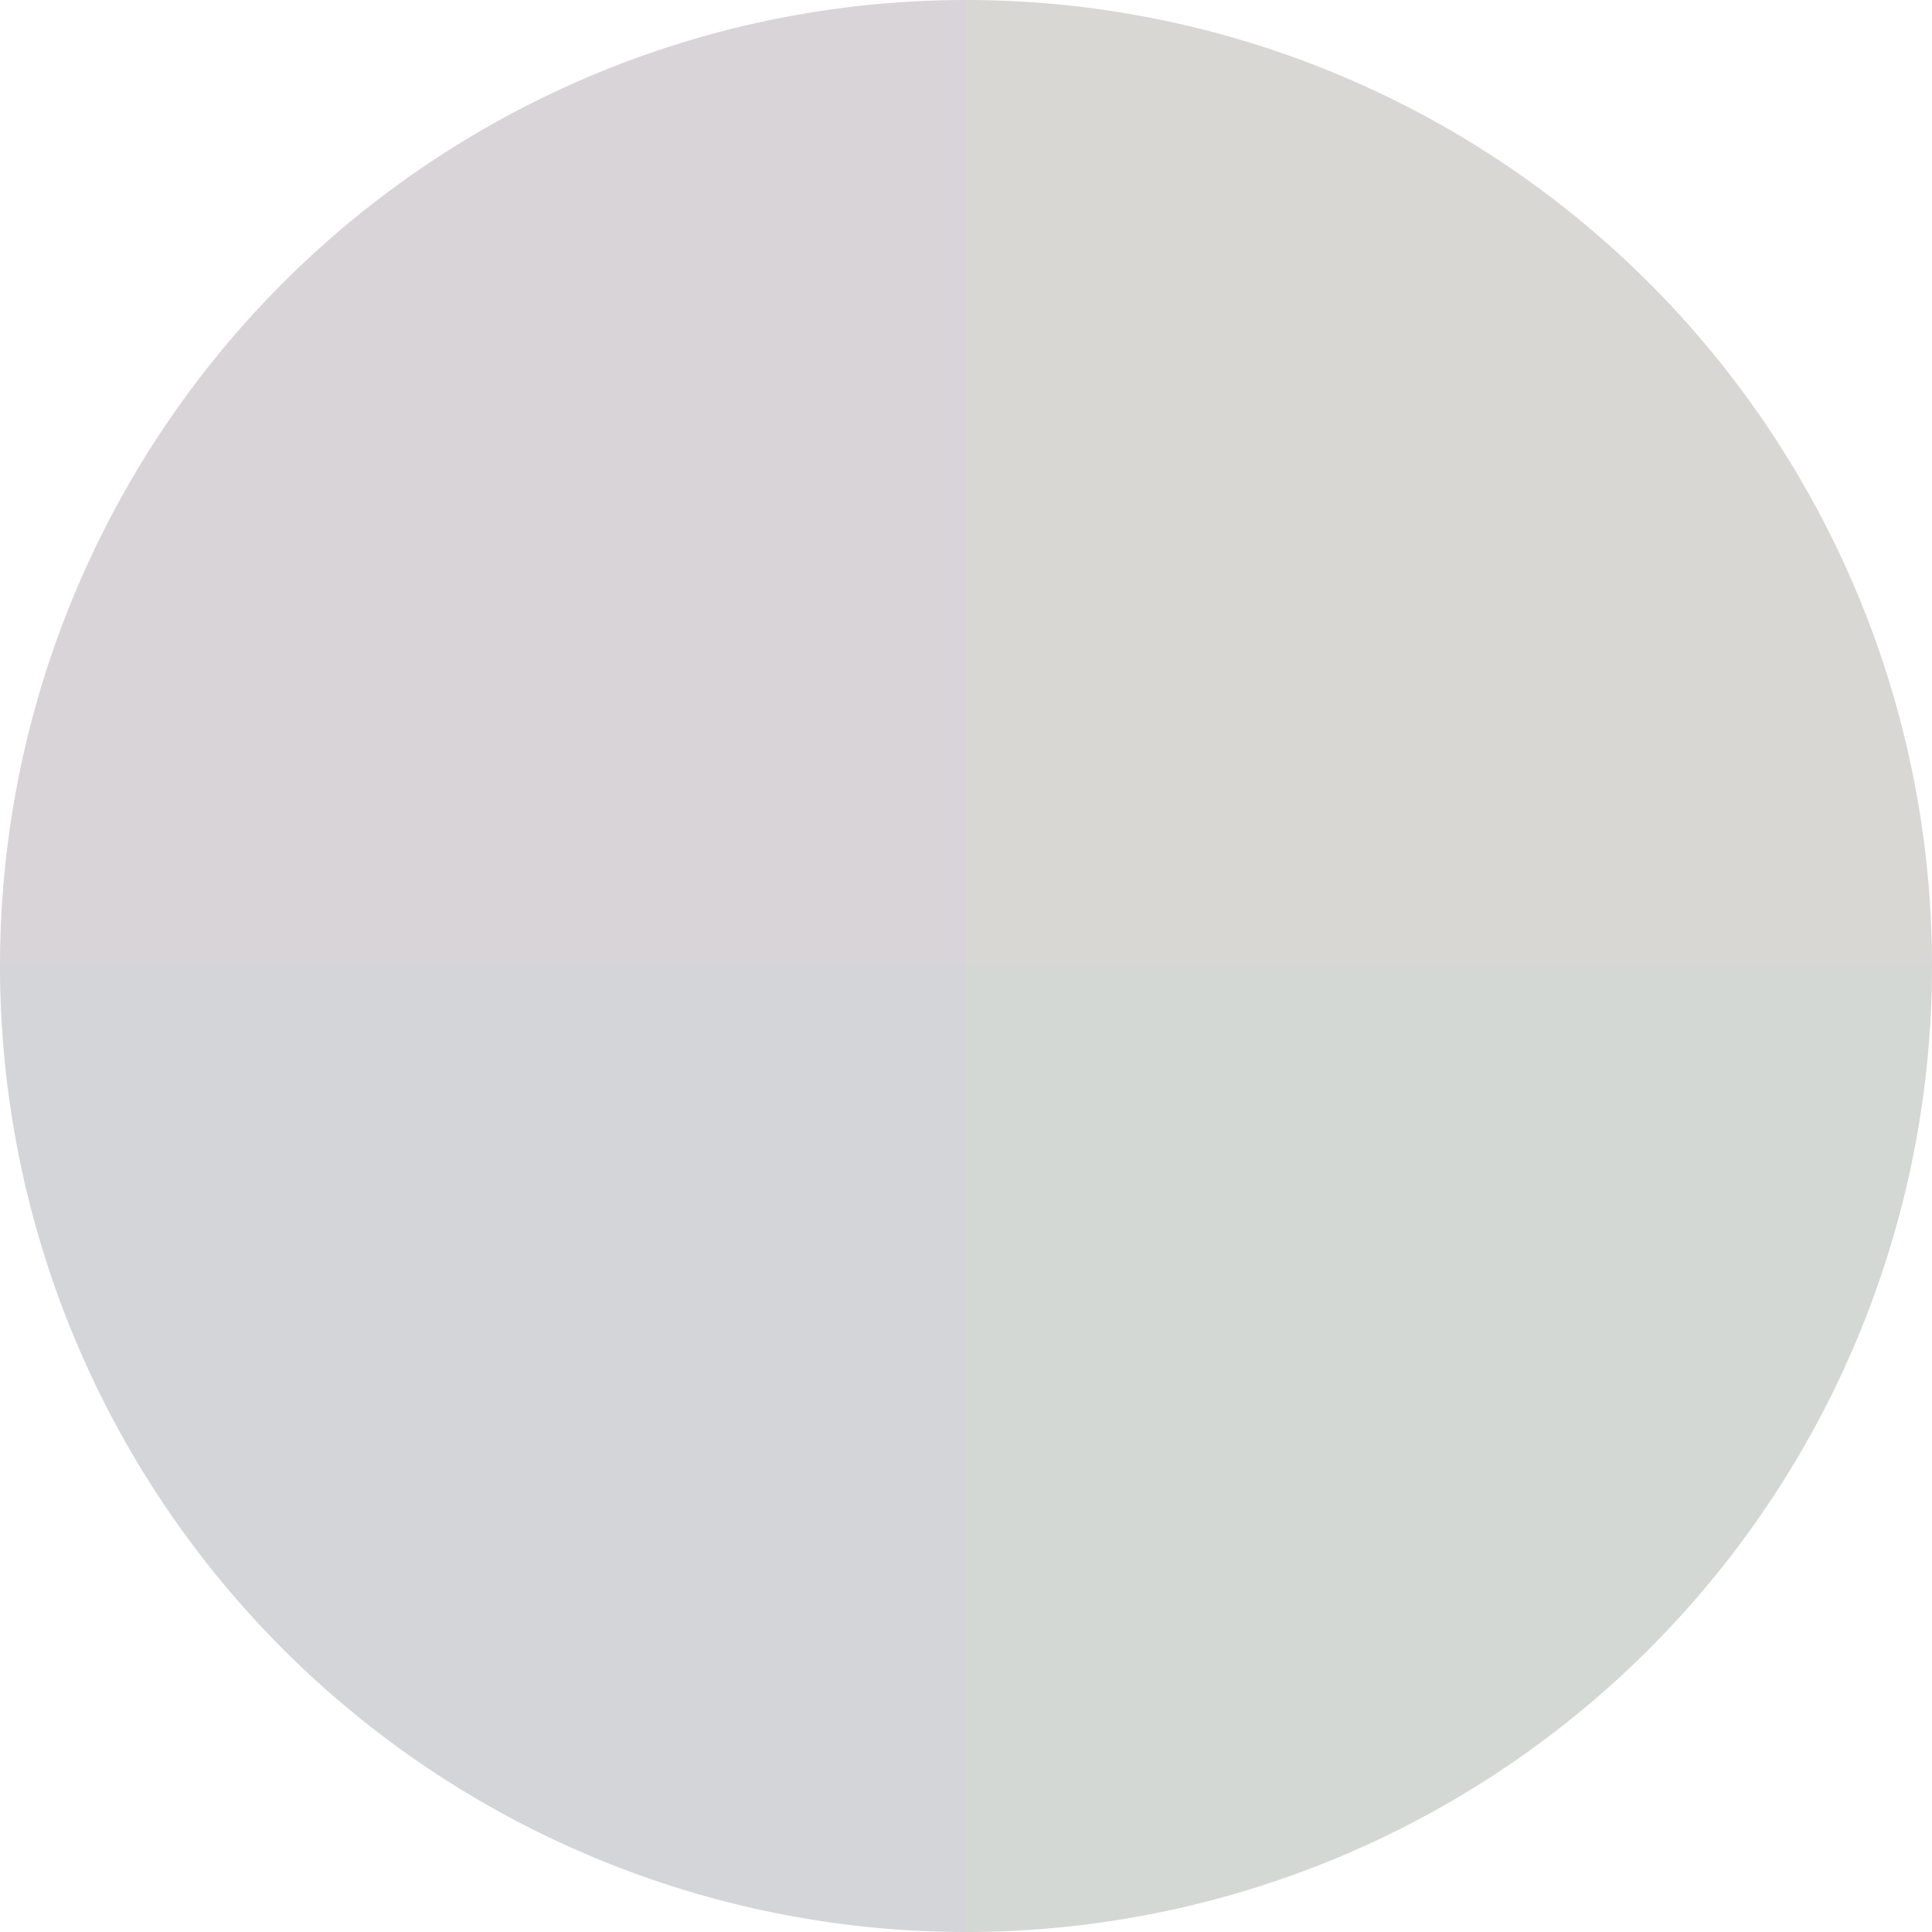 <?xml version="1.0" standalone="no"?>
<svg width="500" height="500" viewBox="-1 -1 2 2" xmlns="http://www.w3.org/2000/svg">
        <path d="M 0 -1 
             A 1,1 0 0,1 1 0             L 0,0
             z" fill="#d8d7d4" />
            <path d="M 1 0 
             A 1,1 0 0,1 0 1             L 0,0
             z" fill="#d4d8d5" />
            <path d="M 0 1 
             A 1,1 0 0,1 -1 0             L 0,0
             z" fill="#d4d5d8" />
            <path d="M -1 0 
             A 1,1 0 0,1 -0 -1             L 0,0
             z" fill="#d8d4d7" />
    </svg>
